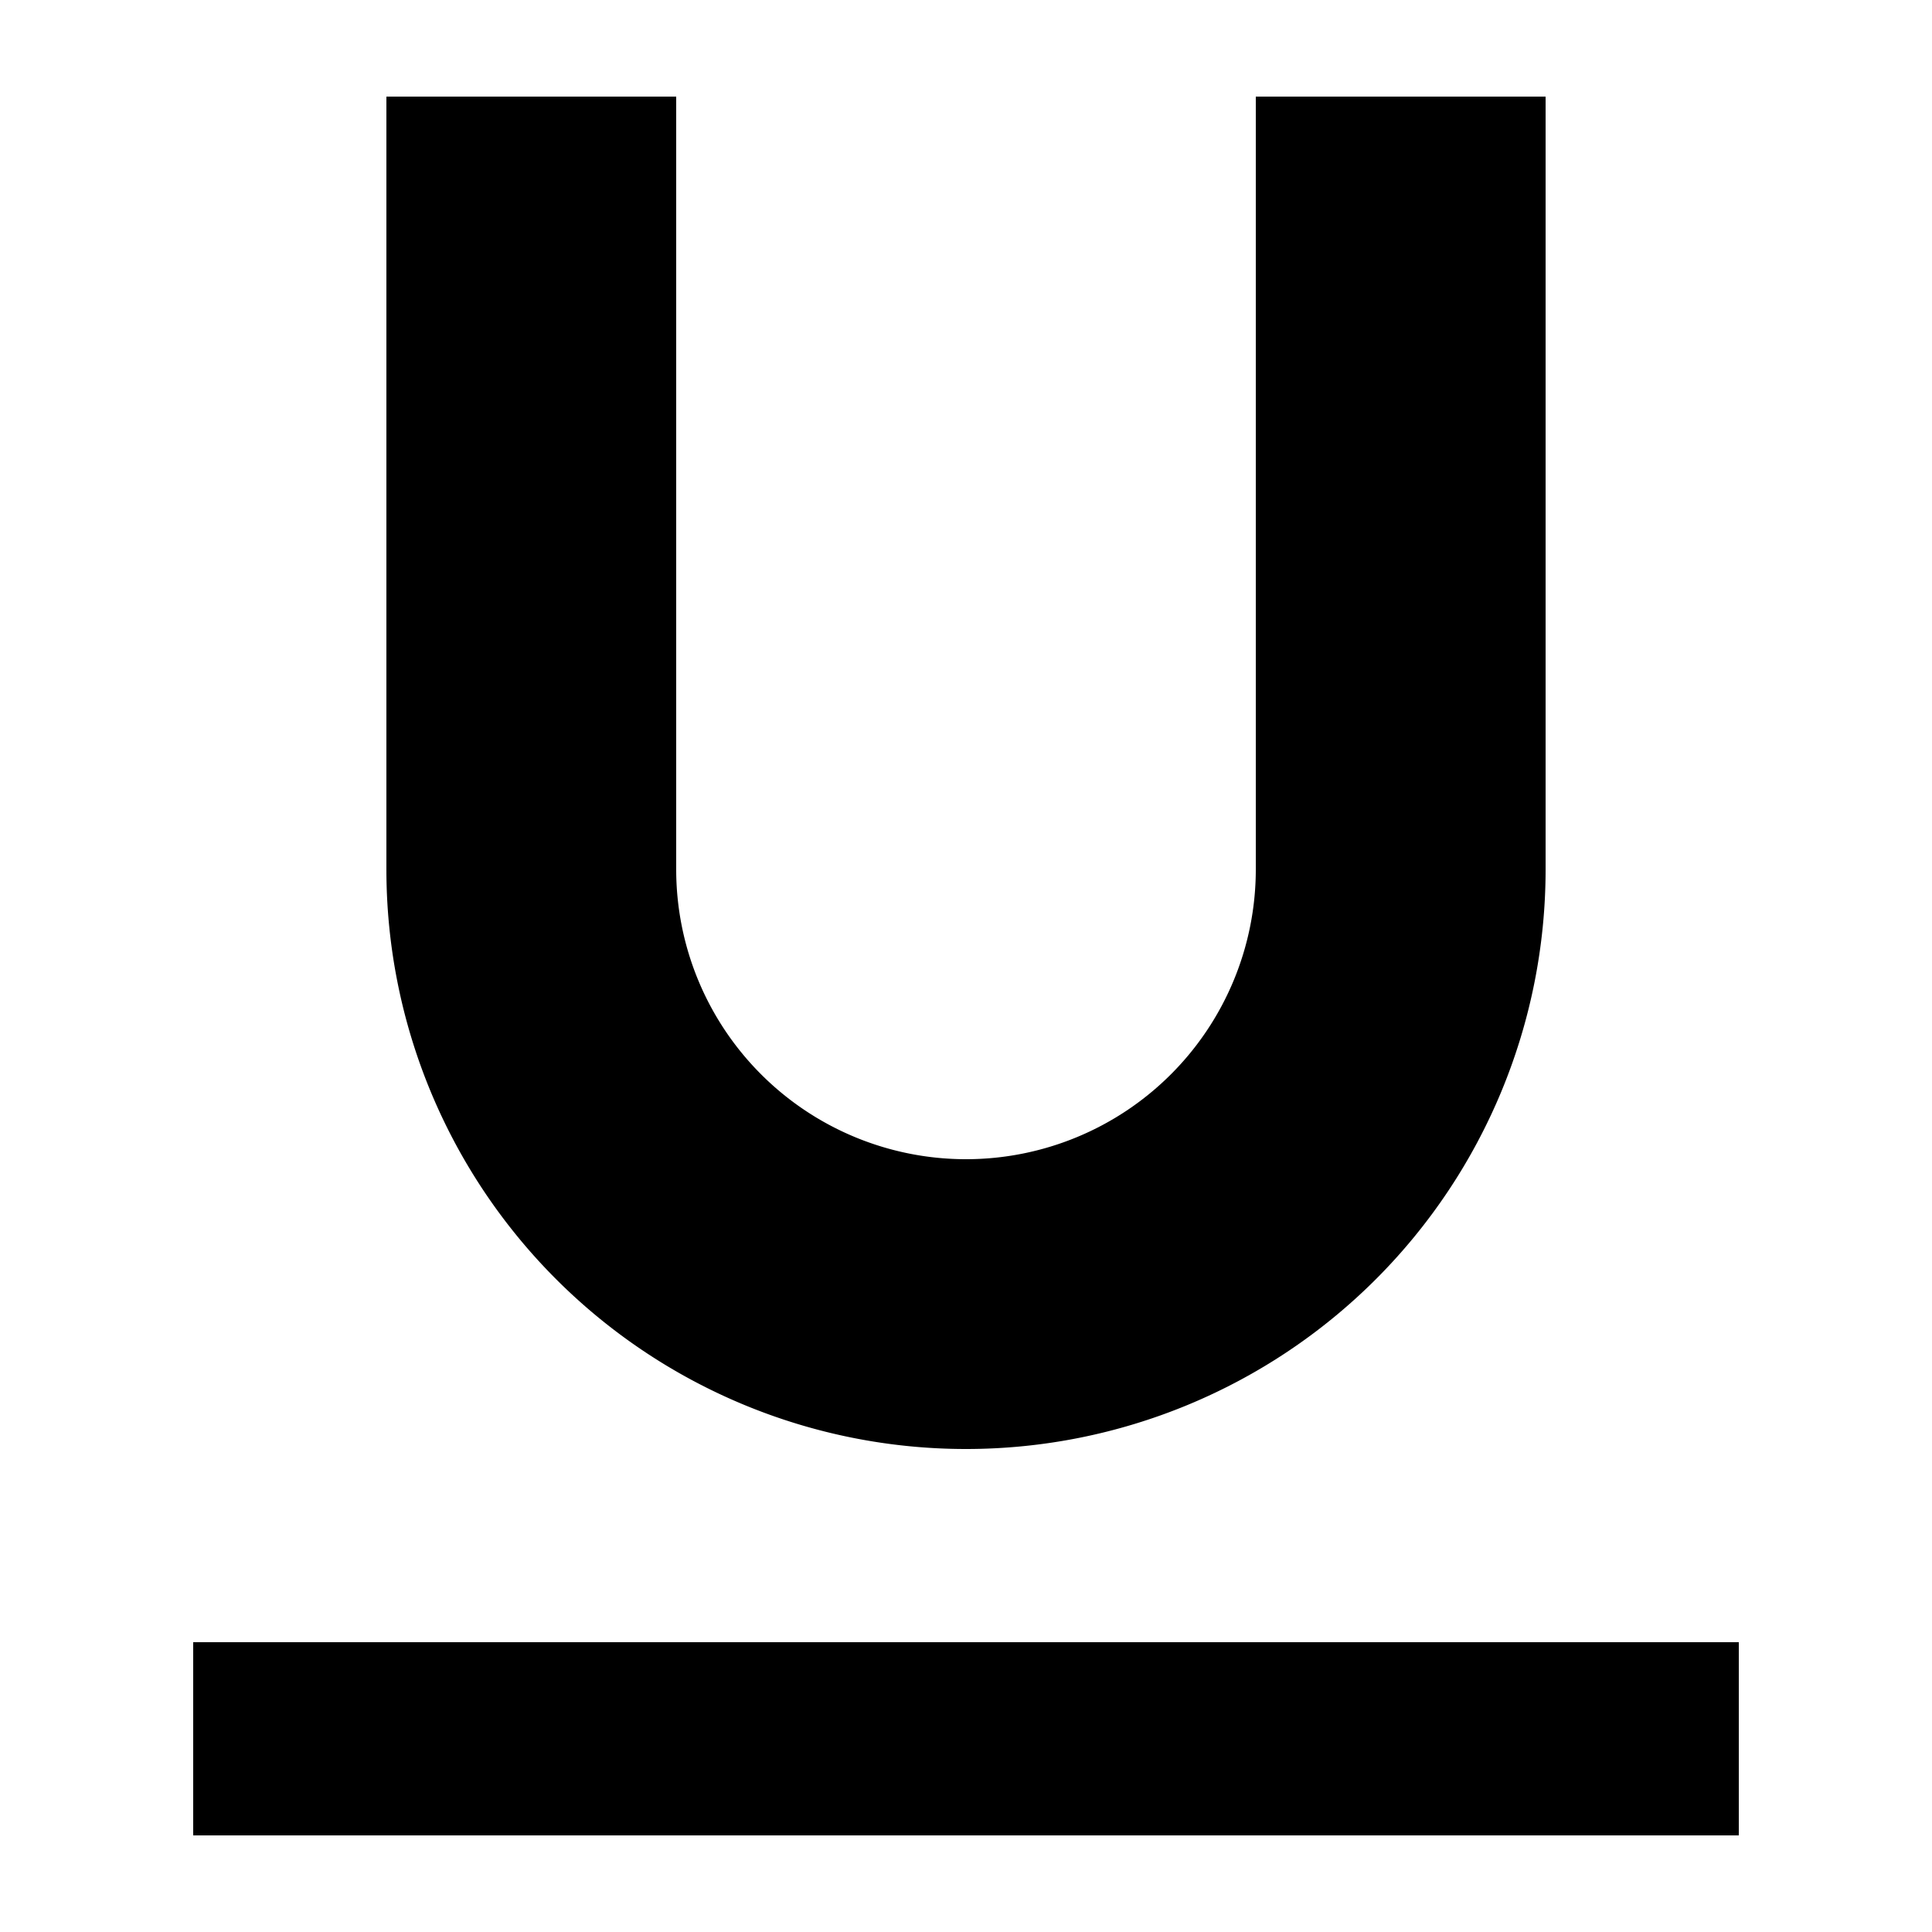 <?xml version="1.0" encoding="utf-8"?><!-- Uploaded to: SVG Repo, www.svgrepo.com, Generator: SVG Repo Mixer Tools -->
<svg fill="#000000" width="800px" height="800px" viewBox="0 0 20 20" xmlns="http://www.w3.org/2000/svg"><path d="M16 9A6 6 0 1 1 4 9V1h3v8a3 3 0 0 0 6 0V1h3v8zM2 17h16v2H2v-2z"/></svg>